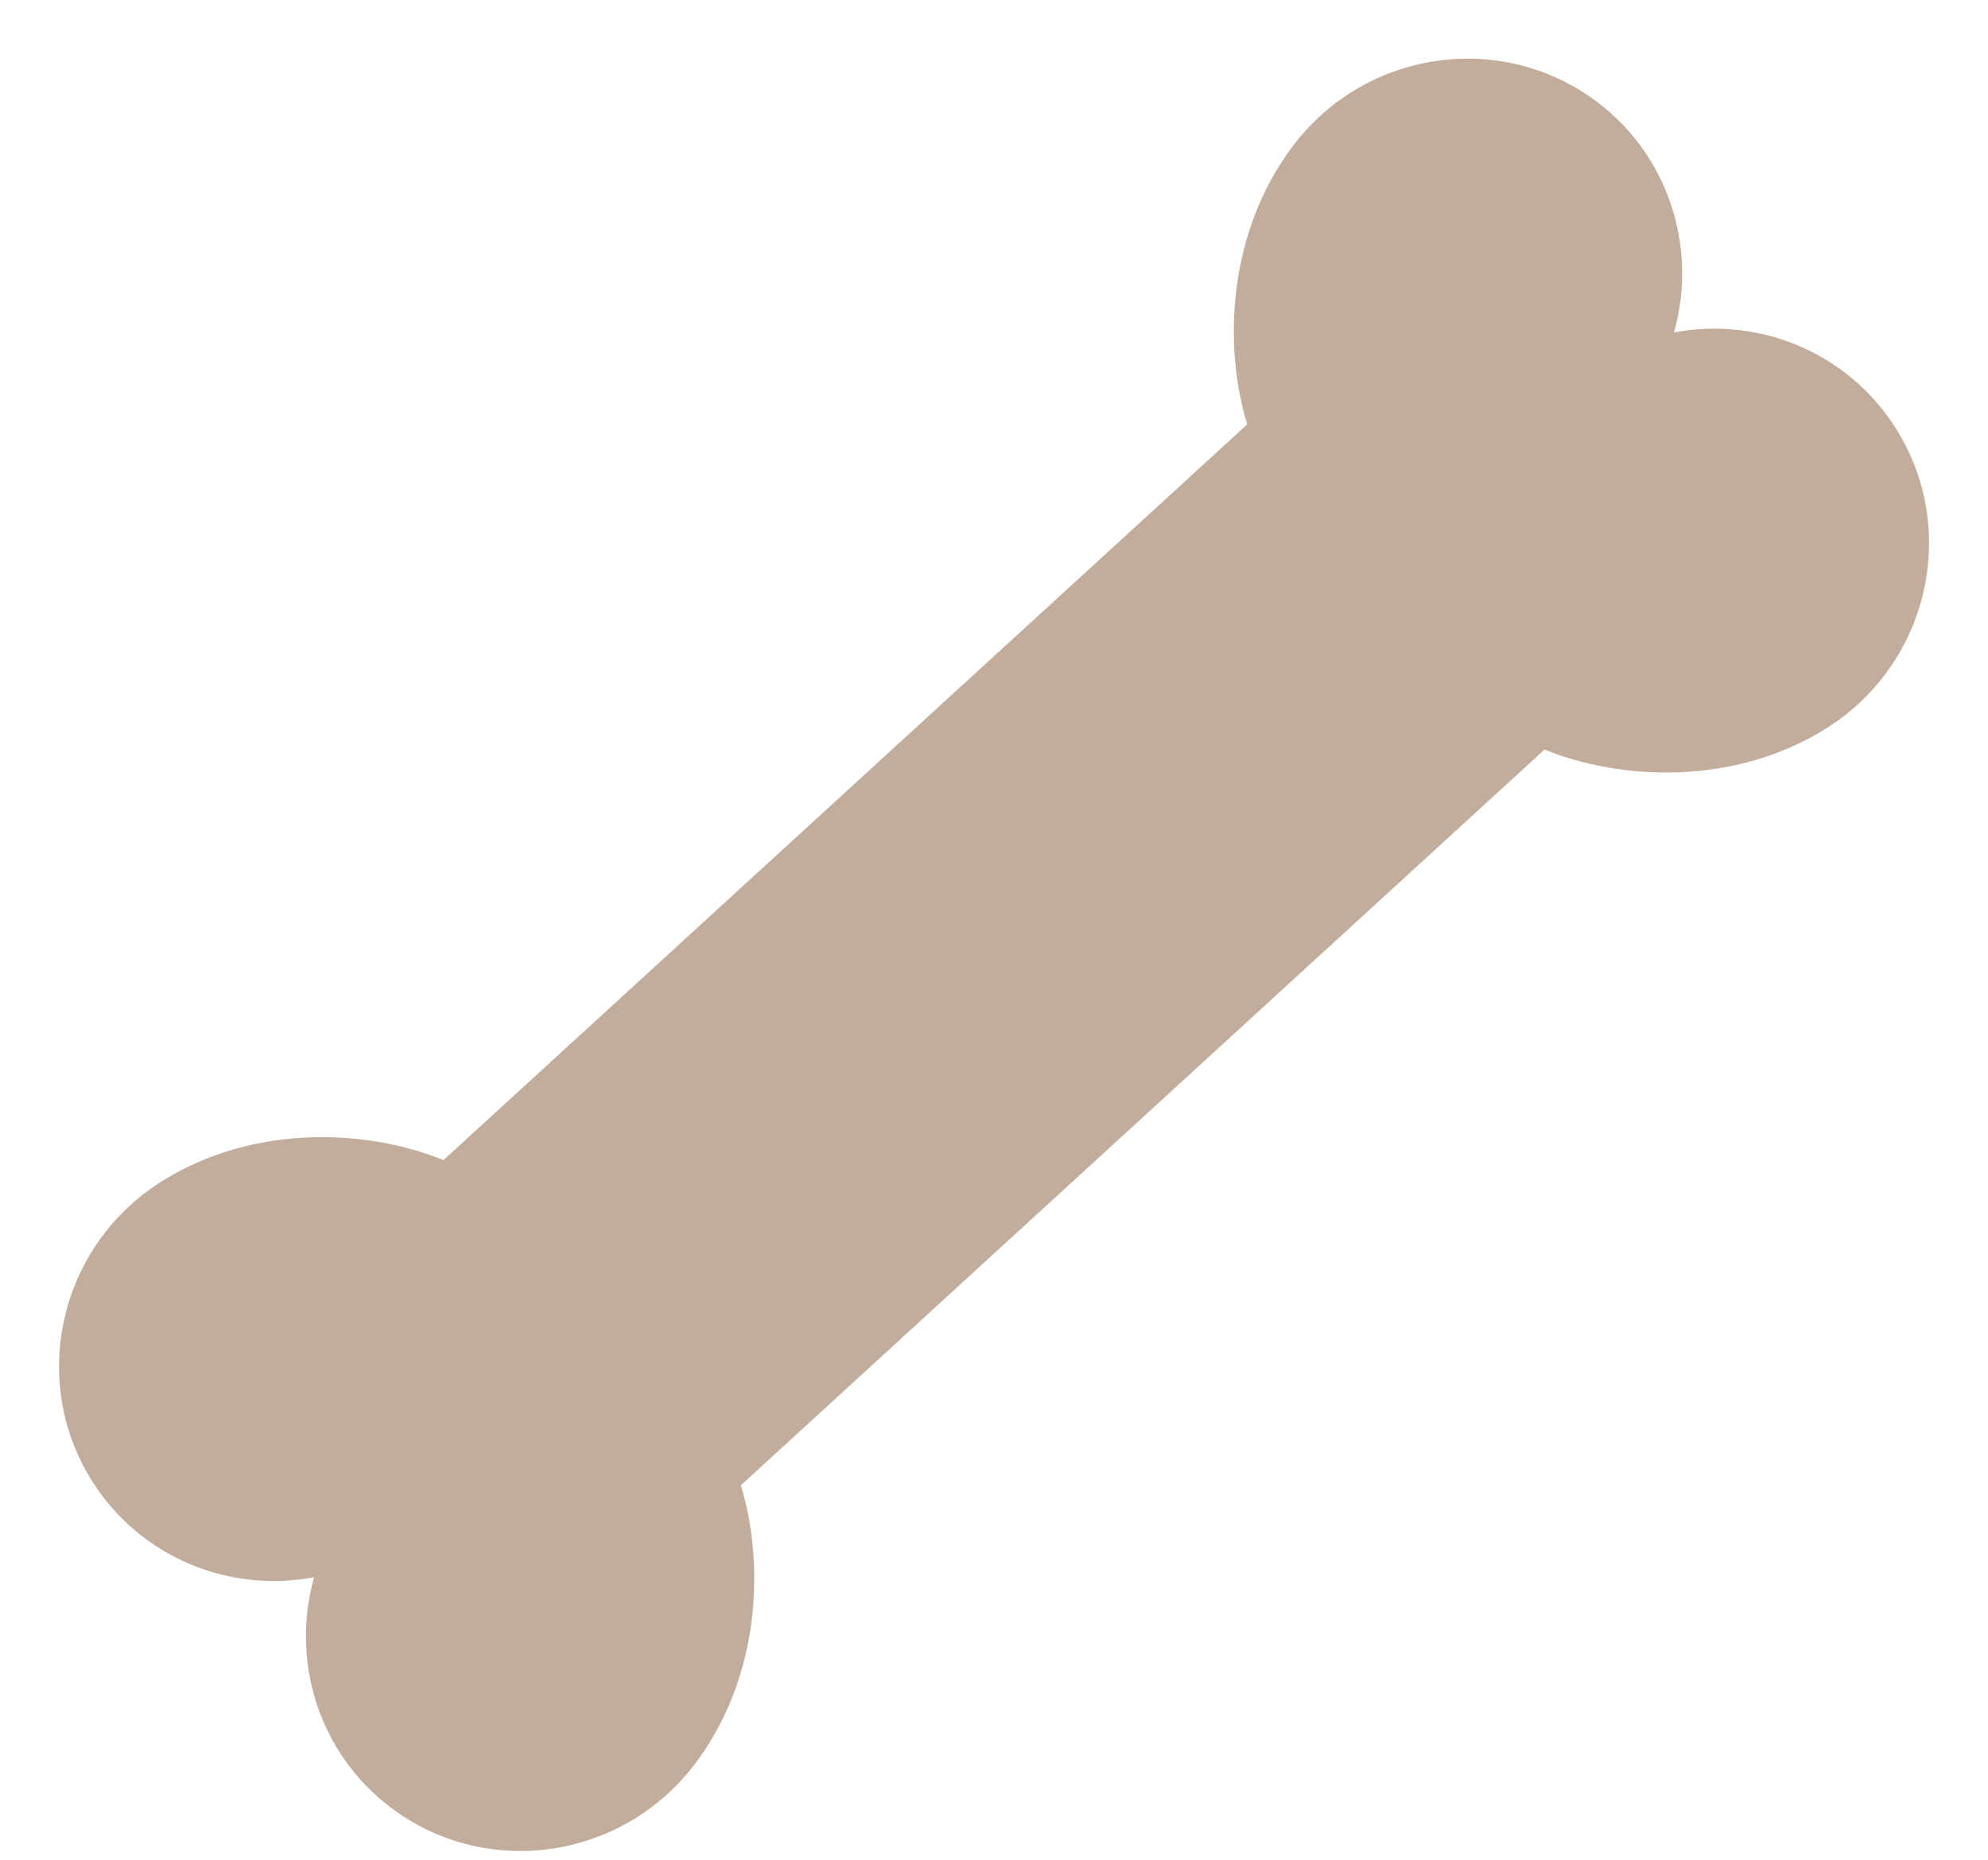 <svg width="31" height="29" viewBox="0 0 31 29" fill="none" xmlns="http://www.w3.org/2000/svg">
<path d="M6.915 18.09C5.742 17.61 3.96 17.514 2.517 18.424C0.932 19.423 0.445 21.51 1.43 23.085C2.182 24.288 3.576 24.845 4.898 24.594C4.532 25.89 4.961 27.328 6.092 28.185C7.573 29.306 9.694 29.006 10.829 27.515C11.864 26.158 11.926 24.374 11.552 23.161L24.085 11.688C25.259 12.168 27.041 12.264 28.484 11.354C30.069 10.355 30.556 8.267 29.571 6.693C28.819 5.49 27.425 4.933 26.103 5.184C26.469 3.888 26.04 2.449 24.909 1.593C23.428 0.472 21.307 0.772 20.172 2.262C19.137 3.62 19.075 5.403 19.449 6.617L6.915 18.09Z" fill="#C2AD9C"/>
</svg>
